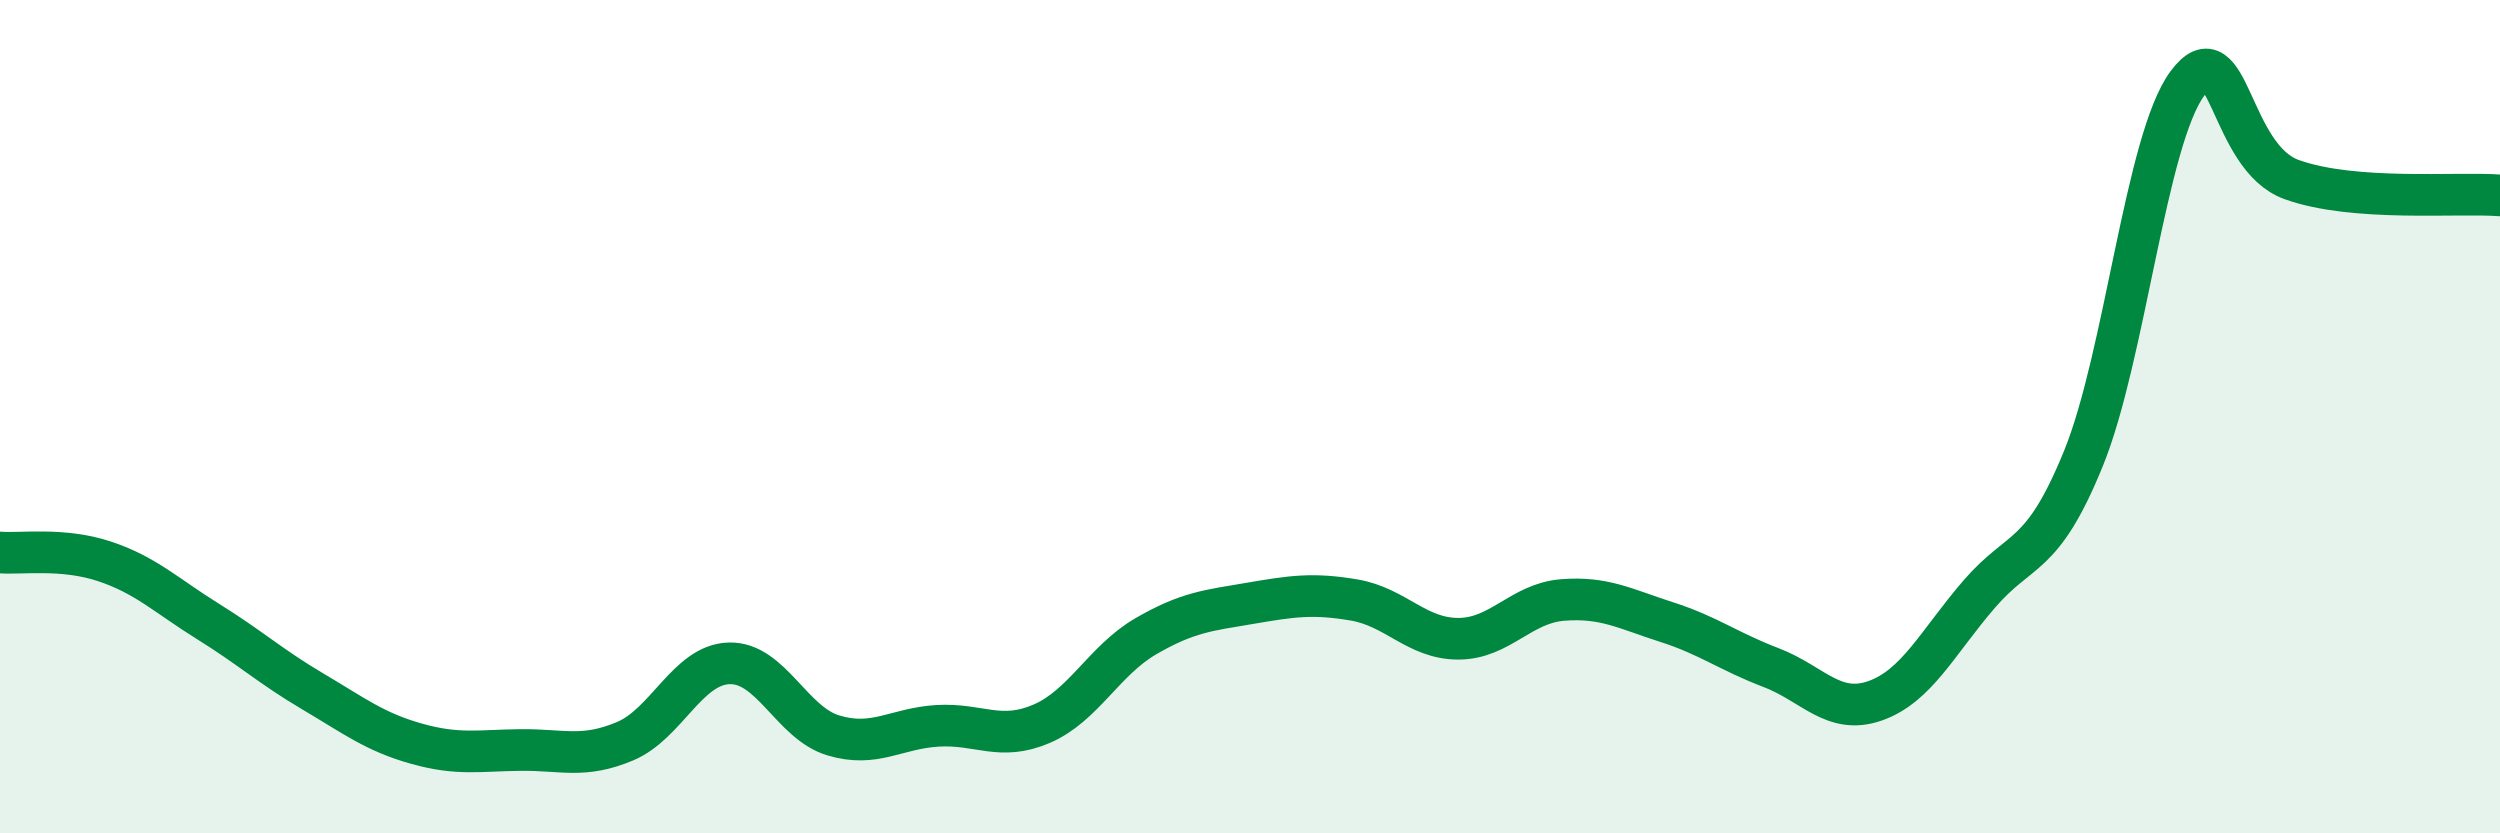 
    <svg width="60" height="20" viewBox="0 0 60 20" xmlns="http://www.w3.org/2000/svg">
      <path
        d="M 0,13.26 C 0.5,13.3 1.5,13.14 2.5,13.47 C 3.5,13.8 4,14.3 5,14.92 C 6,15.54 6.5,16 7.5,16.59 C 8.5,17.18 9,17.57 10,17.85 C 11,18.13 11.5,18.01 12.5,18 C 13.5,17.99 14,18.21 15,17.79 C 16,17.37 16.5,15.95 17.5,15.92 C 18.5,15.89 19,17.35 20,17.65 C 21,17.95 21.5,17.48 22.5,17.42 C 23.5,17.36 24,17.8 25,17.37 C 26,16.94 26.5,15.85 27.5,15.27 C 28.5,14.69 29,14.65 30,14.48 C 31,14.31 31.5,14.23 32.5,14.4 C 33.5,14.57 34,15.33 35,15.33 C 36,15.33 36.5,14.48 37.5,14.4 C 38.5,14.32 39,14.61 40,14.93 C 41,15.25 41.5,15.64 42.5,16.02 C 43.5,16.4 44,17.17 45,16.82 C 46,16.47 46.5,15.42 47.5,14.26 C 48.5,13.1 49,13.46 50,11.01 C 51,8.56 51.5,3.34 52.5,2 C 53.5,0.66 53.5,3.77 55,4.31 C 56.5,4.85 59,4.61 60,4.69L60 20L0 20Z"
        fill="#008740"
        opacity="0.1"
        stroke-linecap="round"
        stroke-linejoin="round"
      />
      <path
        d="M 0,13.26 C 0.5,13.3 1.5,13.14 2.5,13.47 C 3.5,13.8 4,14.3 5,14.92 C 6,15.54 6.5,16 7.5,16.59 C 8.5,17.18 9,17.57 10,17.85 C 11,18.13 11.5,18.01 12.5,18 C 13.5,17.99 14,18.21 15,17.79 C 16,17.37 16.5,15.95 17.5,15.92 C 18.5,15.89 19,17.35 20,17.65 C 21,17.95 21.5,17.48 22.5,17.42 C 23.5,17.36 24,17.8 25,17.37 C 26,16.94 26.5,15.85 27.5,15.27 C 28.5,14.69 29,14.65 30,14.48 C 31,14.31 31.5,14.23 32.5,14.4 C 33.5,14.57 34,15.33 35,15.33 C 36,15.33 36.5,14.48 37.5,14.4 C 38.5,14.32 39,14.61 40,14.93 C 41,15.25 41.5,15.64 42.5,16.02 C 43.5,16.4 44,17.17 45,16.82 C 46,16.47 46.5,15.42 47.5,14.26 C 48.5,13.1 49,13.46 50,11.01 C 51,8.56 51.5,3.34 52.5,2 C 53.5,0.66 53.5,3.77 55,4.31 C 56.5,4.85 59,4.61 60,4.69"
        stroke="#008740"
        stroke-width="1"
        fill="none"
        stroke-linecap="round"
        stroke-linejoin="round"
      />
    </svg>
  